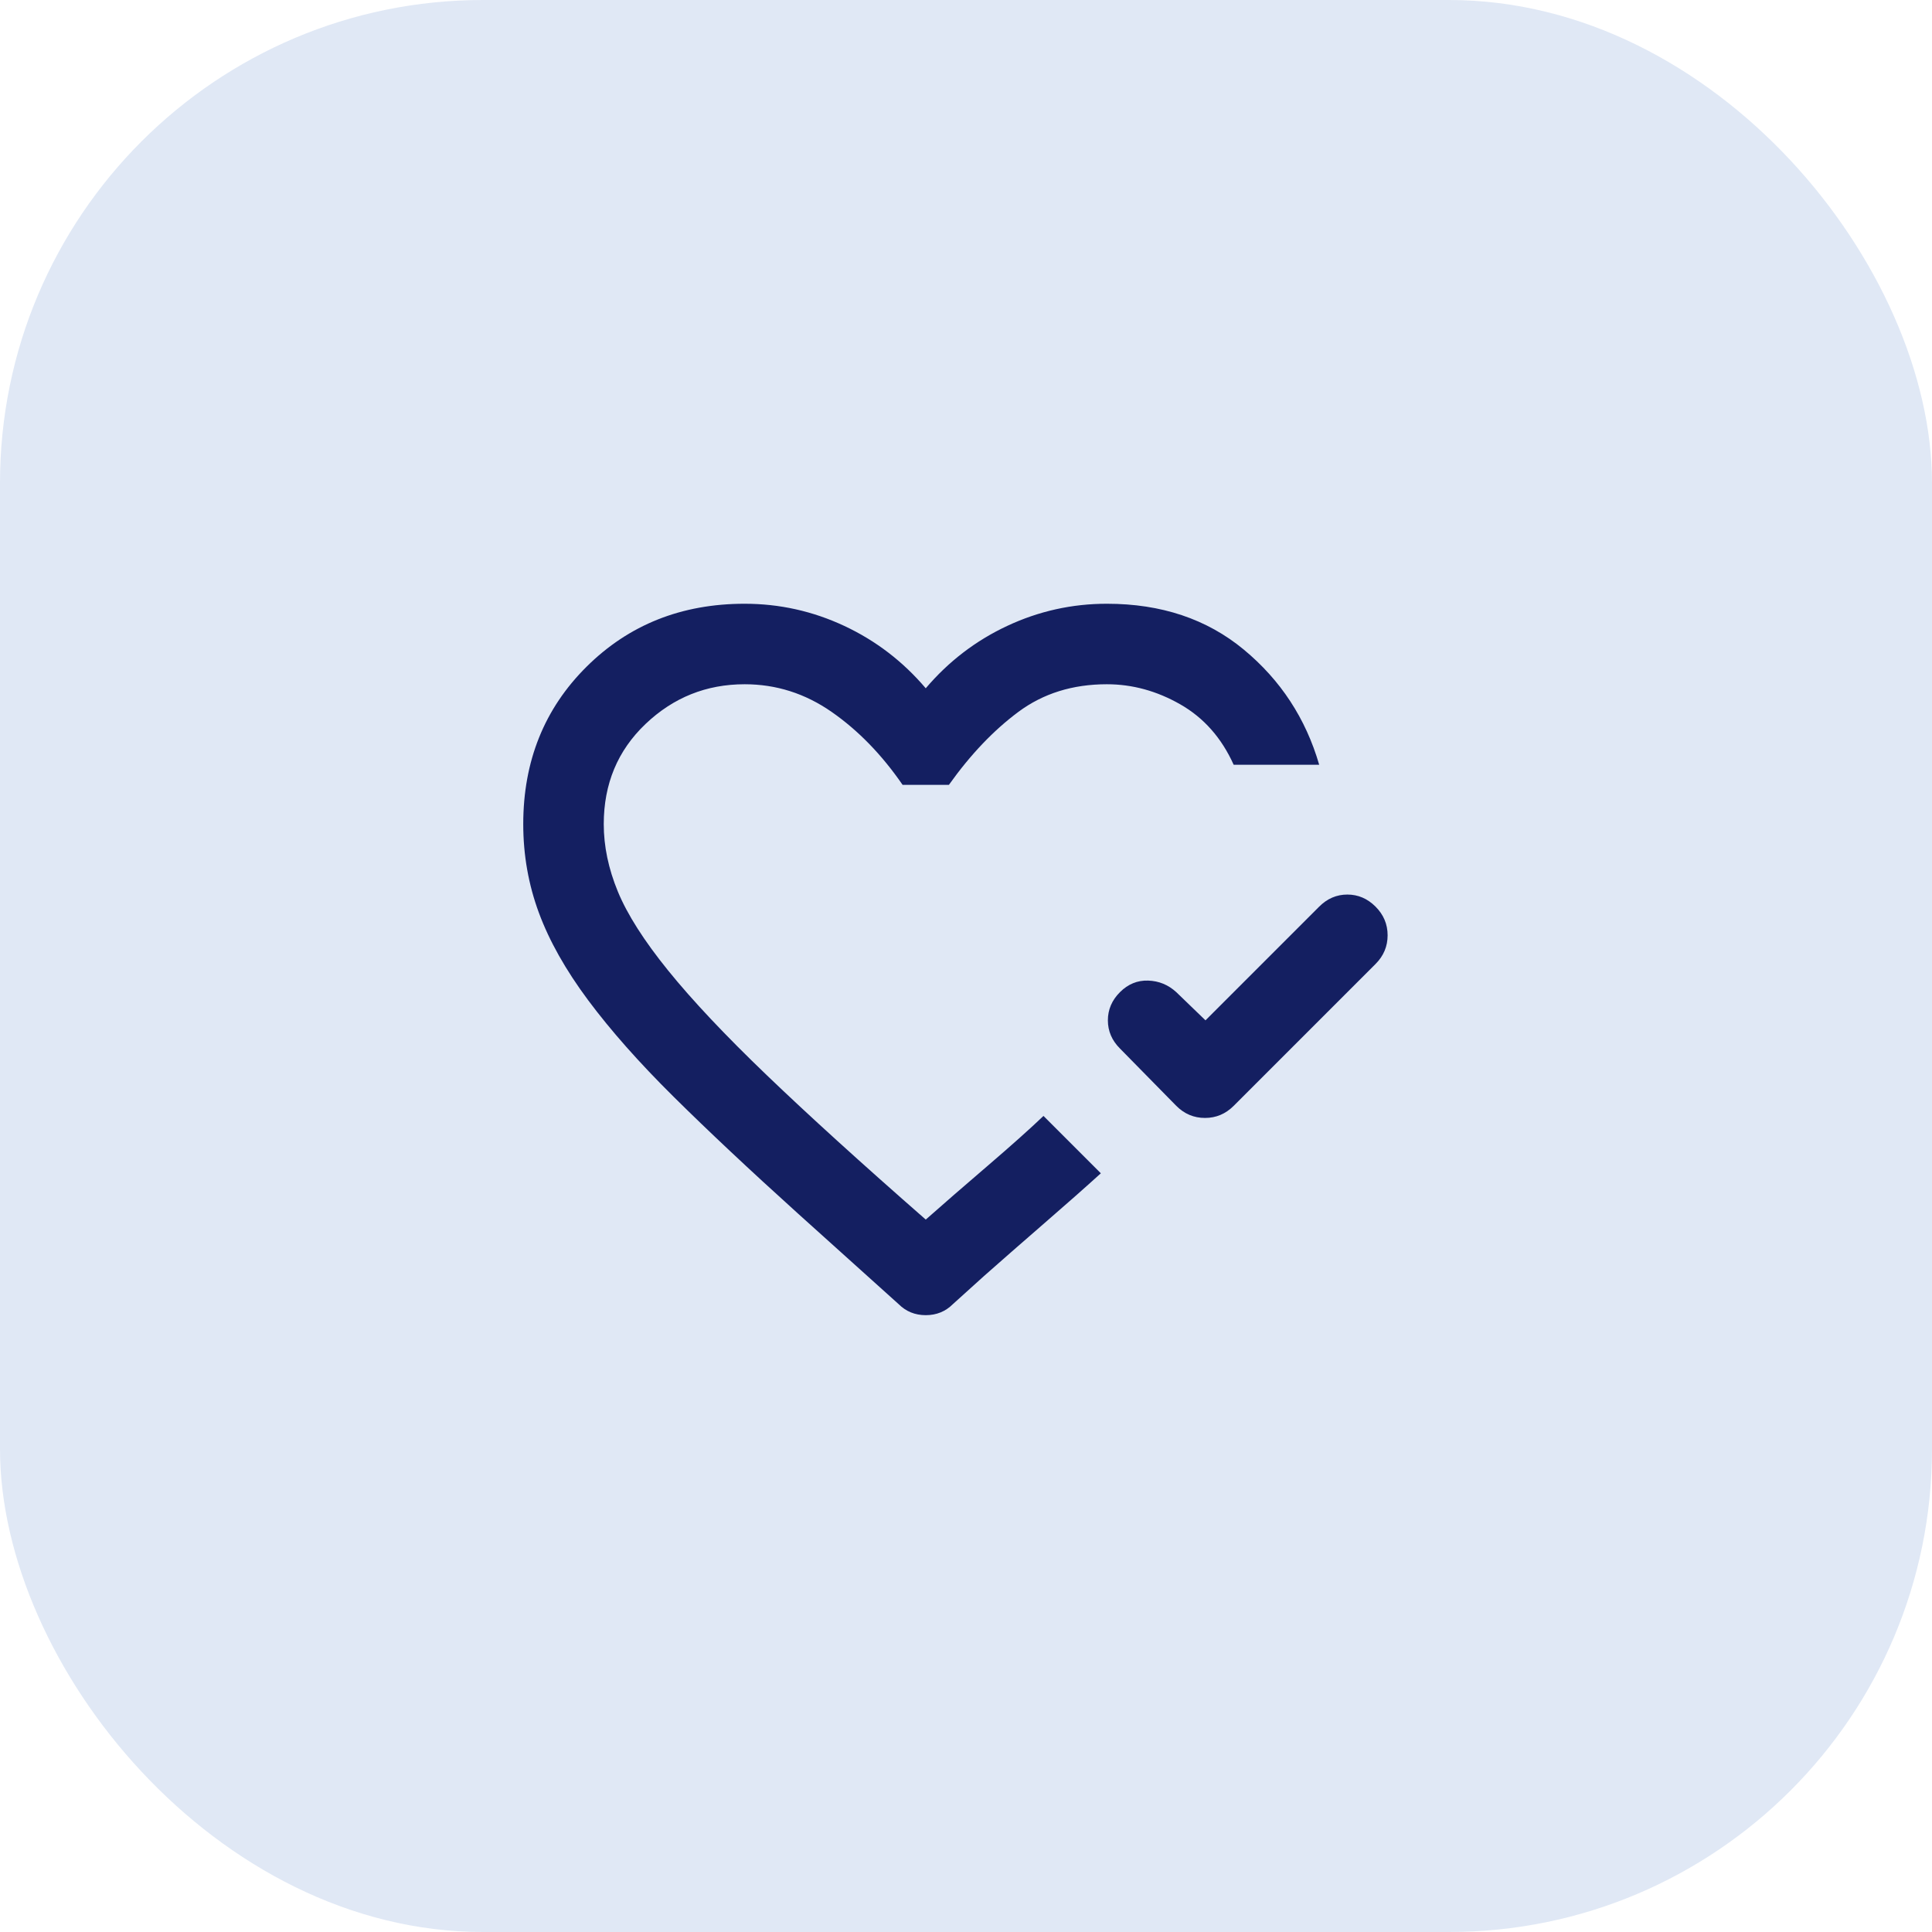 <svg fill="none" height="96" viewBox="0 0 96 96" width="96" xmlns="http://www.w3.org/2000/svg" xmlns:xlink="http://www.w3.org/1999/xlink"><mask id="a" height="48" maskUnits="userSpaceOnUse" width="48" x="24" y="24"><path d="m24 24h48v48h-48z" fill="#d9d9d9"/></mask><rect fill="#e0e8f5" height="96" rx="24" width="96"/><g mask="url(#a)"><path d="m59.9 50.7 5.65-5.65c.4-.4.867-.6 1.4-.6s1 .2 1.4.6.6.875.6 1.425-.2 1.025-.6 1.425l-7.05 7.05c-.4.4-.875.6-1.425.6s-1.025-.2-1.425-.6l-2.8-2.85c-.4-.4-.6-.867-.6-1.4s.2-1 .6-1.4.867-.592 1.4-.575 1 .208 1.4.575zm-20.25 9.6c-2.4-2.167-4.458-4.1-6.175-5.8s-3.133-3.3-4.25-4.8-1.933-2.95-2.45-4.35-.775-2.867-.775-4.4c0-3.133 1.05-5.742 3.15-7.825s4.717-3.125 7.85-3.125c1.733 0 3.383.367 4.95 1.1s2.917 1.767 4.05 3.1c1.133-1.333 2.483-2.367 4.05-3.1s3.217-1.1 4.95-1.1c2.7 0 4.967.758 6.8 2.275s3.083 3.425 3.75 5.725h-4.25c-.6-1.333-1.483-2.333-2.65-3s-2.383-1-3.65-1c-1.7 0-3.167.458-4.4 1.375s-2.383 2.125-3.45 3.625h-2.3c-1.033-1.5-2.208-2.708-3.525-3.625s-2.758-1.375-4.325-1.375c-1.9 0-3.542.658-4.925 1.975s-2.075 2.975-2.075 4.975c0 1.1.233 2.217.7 3.35s1.3 2.442 2.5 3.925 2.833 3.217 4.9 5.2 4.7 4.375 7.9 7.175c.867-.767 1.883-1.65 3.05-2.65s2.1-1.833 2.8-2.5l2.85 2.85c-.733.667-1.667 1.492-2.8 2.475s-2.133 1.858-3 2.625l-1.55 1.4c-.367.367-.817.55-1.35.55s-.983-.183-1.35-.55z" fill="#141f61"/></g></svg>